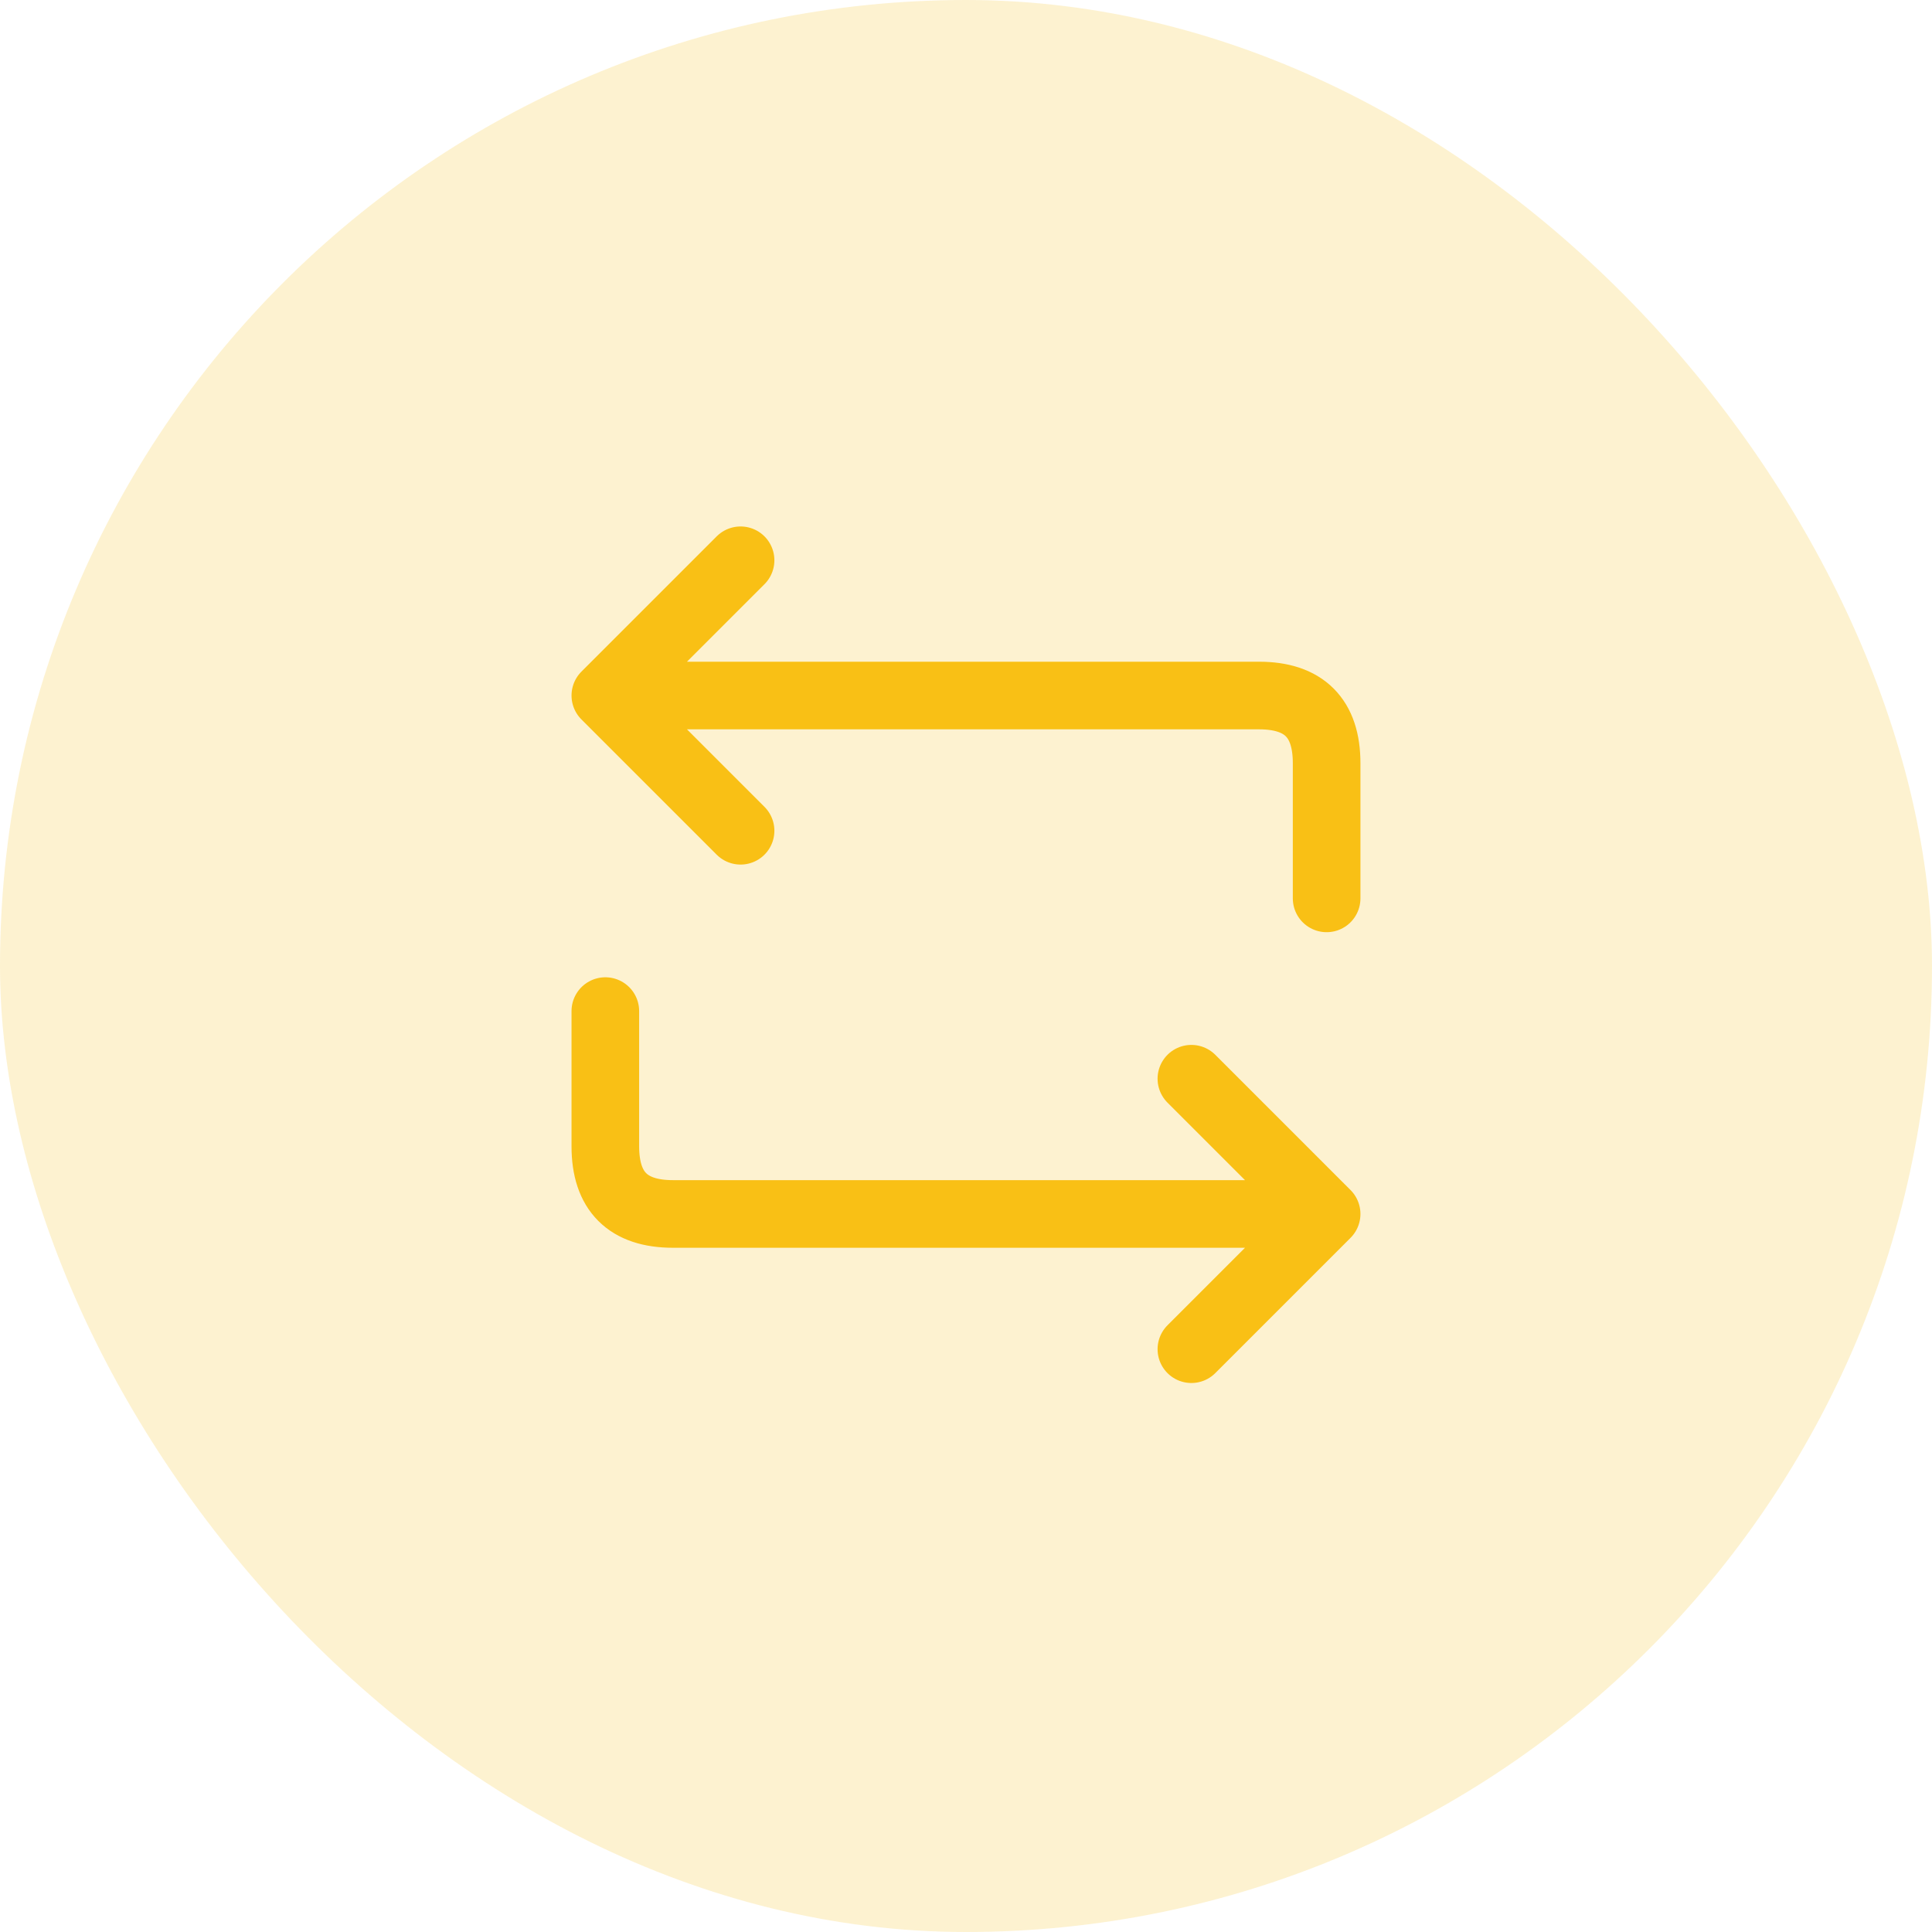 <svg width="50" height="50" viewBox="0 0 50 50" fill="none" xmlns="http://www.w3.org/2000/svg">
<rect width="50" height="50" rx="25" fill="#F9C015" fill-opacity="0.2"/>
<path d="M19.166 14.5L15.666 18M15.666 18L19.166 21.5M15.666 18C15.666 18 31.416 18 32.583 18C33.749 18 34.333 18.583 34.333 19.75C34.333 20.917 34.333 23.25 34.333 23.25M30.833 34.917L34.333 31.417M34.333 31.417L30.833 27.917M34.333 31.417L17.416 31.417C16.249 31.417 15.666 30.833 15.666 29.667L15.666 26.167" stroke="#F9C015" stroke-width="1.75" stroke-linecap="round" stroke-linejoin="round"/>
</svg>
